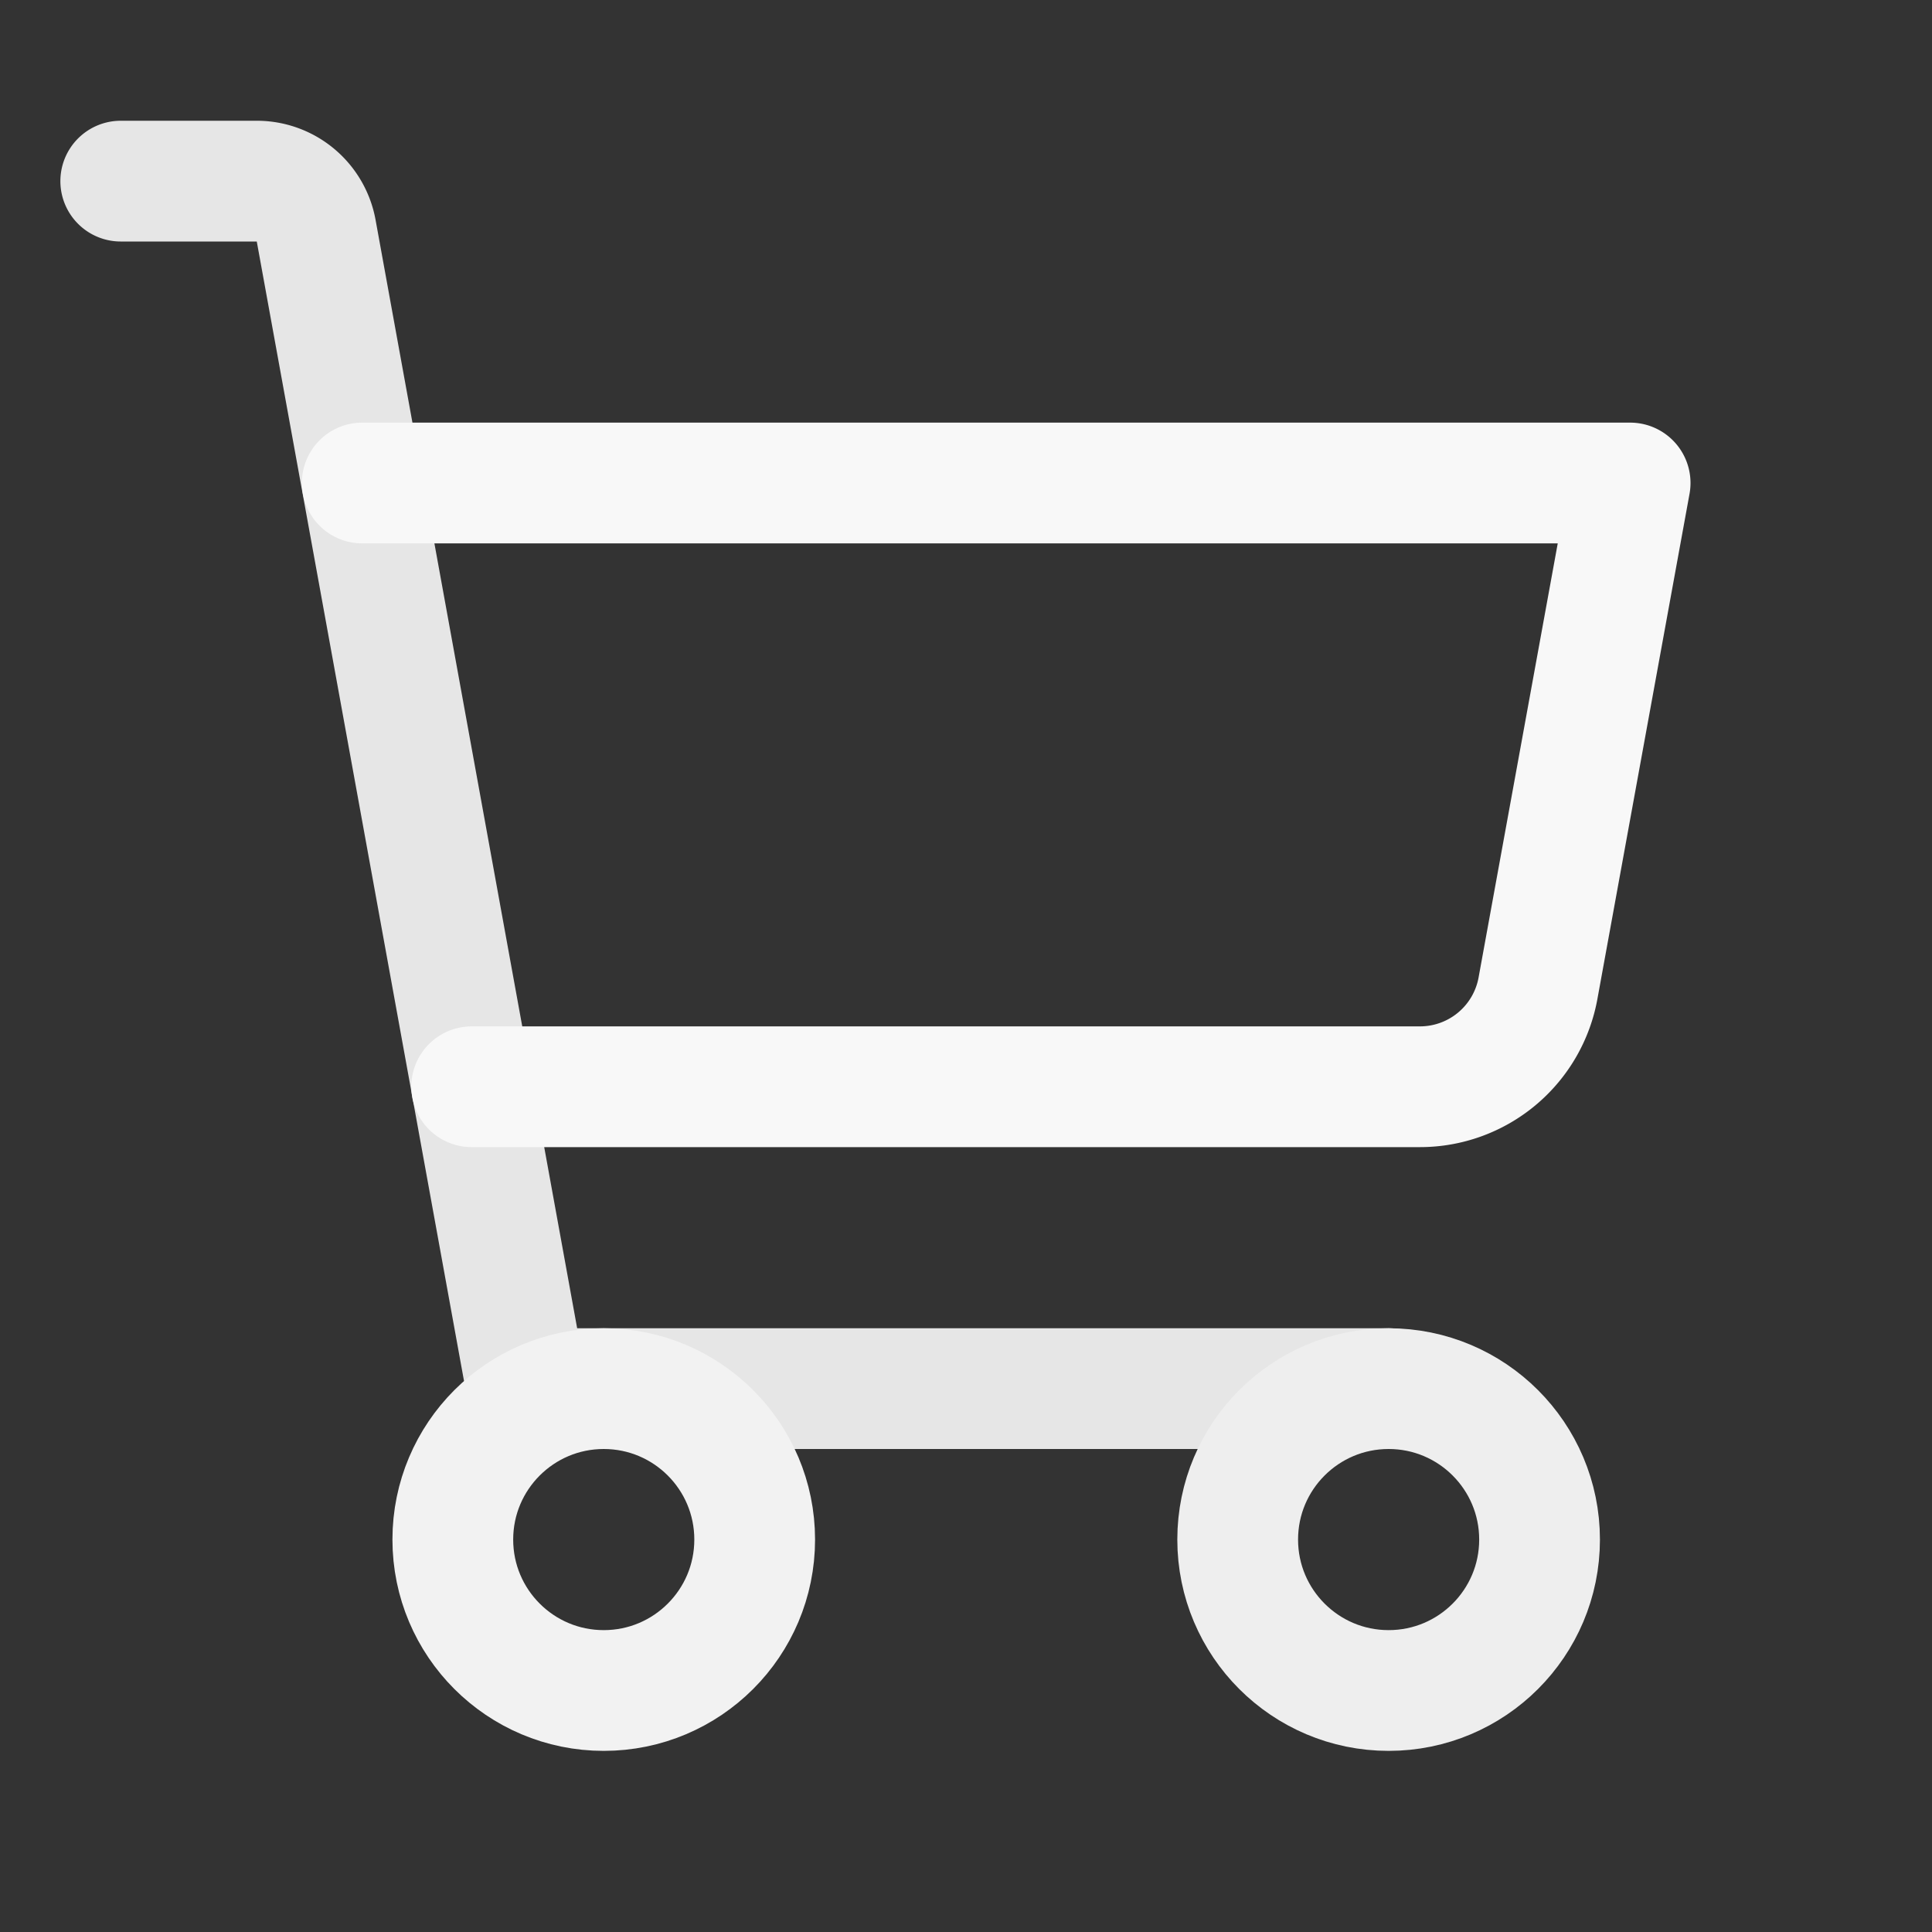 <?xml version="1.0" encoding="UTF-8" standalone="no"?>
<svg
   viewBox="0 0 256 256"
   version="1.1"
   id="svg2"
   sodipodi:docname="buy.svg"
   inkscape:version="1.3.2 (091e20e, 2023-11-25, custom)"
   xmlns:inkscape="http://www.inkscape.org/namespaces/inkscape"
   xmlns:sodipodi="http://sodipodi.sourceforge.net/DTD/sodipodi-0.dtd"
   xmlns="http://www.w3.org/2000/svg"
   xmlns:svg="http://www.w3.org/2000/svg">
  <rect x="0" y="0" width="256" height="256" fill="#333333" stroke="none"/>
  <defs
     id="defs2" />
  <sodipodi:namedview
     id="namedview2"
     pagecolor="#ffffff"
     bordercolor="#000000"
     borderopacity="0.25"
     inkscape:showpageshadow="2"
     inkscape:pageopacity="0.0"
     inkscape:pagecheckerboard="0"
     inkscape:deskcolor="#d1d1d1"
     inkscape:zoom="4.5820312"
     inkscape:cx="127.89088"
     inkscape:cy="128"
     inkscape:window-width="3440"
     inkscape:window-height="1369"
     inkscape:window-x="-8"
     inkscape:window-y="-8"
     inkscape:window-maximized="1"
     inkscape:current-layer="svg2" />
  <rect
     fill="none"
     height="256"
     width="256"
     id="rect1" />
  <path
     d="M184,184H69.8L41.9,30.6A8,8,0,0,0,34.1,24H16"
     fill="none"
     stroke="#000"
     stroke-linecap="round"
     stroke-linejoin="round"
     stroke-width="16"
     id="path1"
     style="stroke:#e6e6e6;stroke-opacity:1" />
  <circle
     cx="80"
     cy="204"
     fill="none"
     r="20"
     stroke="#000"
     stroke-linecap="round"
     stroke-linejoin="round"
     stroke-width="16"
     id="circle1"
     style="stroke:#f2f2f2;stroke-opacity:1" />
  <circle
     cx="184"
     cy="204"
     fill="none"
     r="20"
     stroke="#000"
     stroke-linecap="round"
     stroke-linejoin="round"
     stroke-width="16"
     id="circle2"
     style="stroke:#eeeeee;stroke-opacity:1" />
  <path
     d="M62.5,144H188.1a15.9,15.9,0,0,0,15.7-13.1L216,64H48"
     fill="none"
     stroke="#000"
     stroke-linecap="round"
     stroke-linejoin="round"
     stroke-width="16"
     id="path2"
     style="fill:none;stroke:#f8f8f8;stroke-opacity:1" />
</svg>
